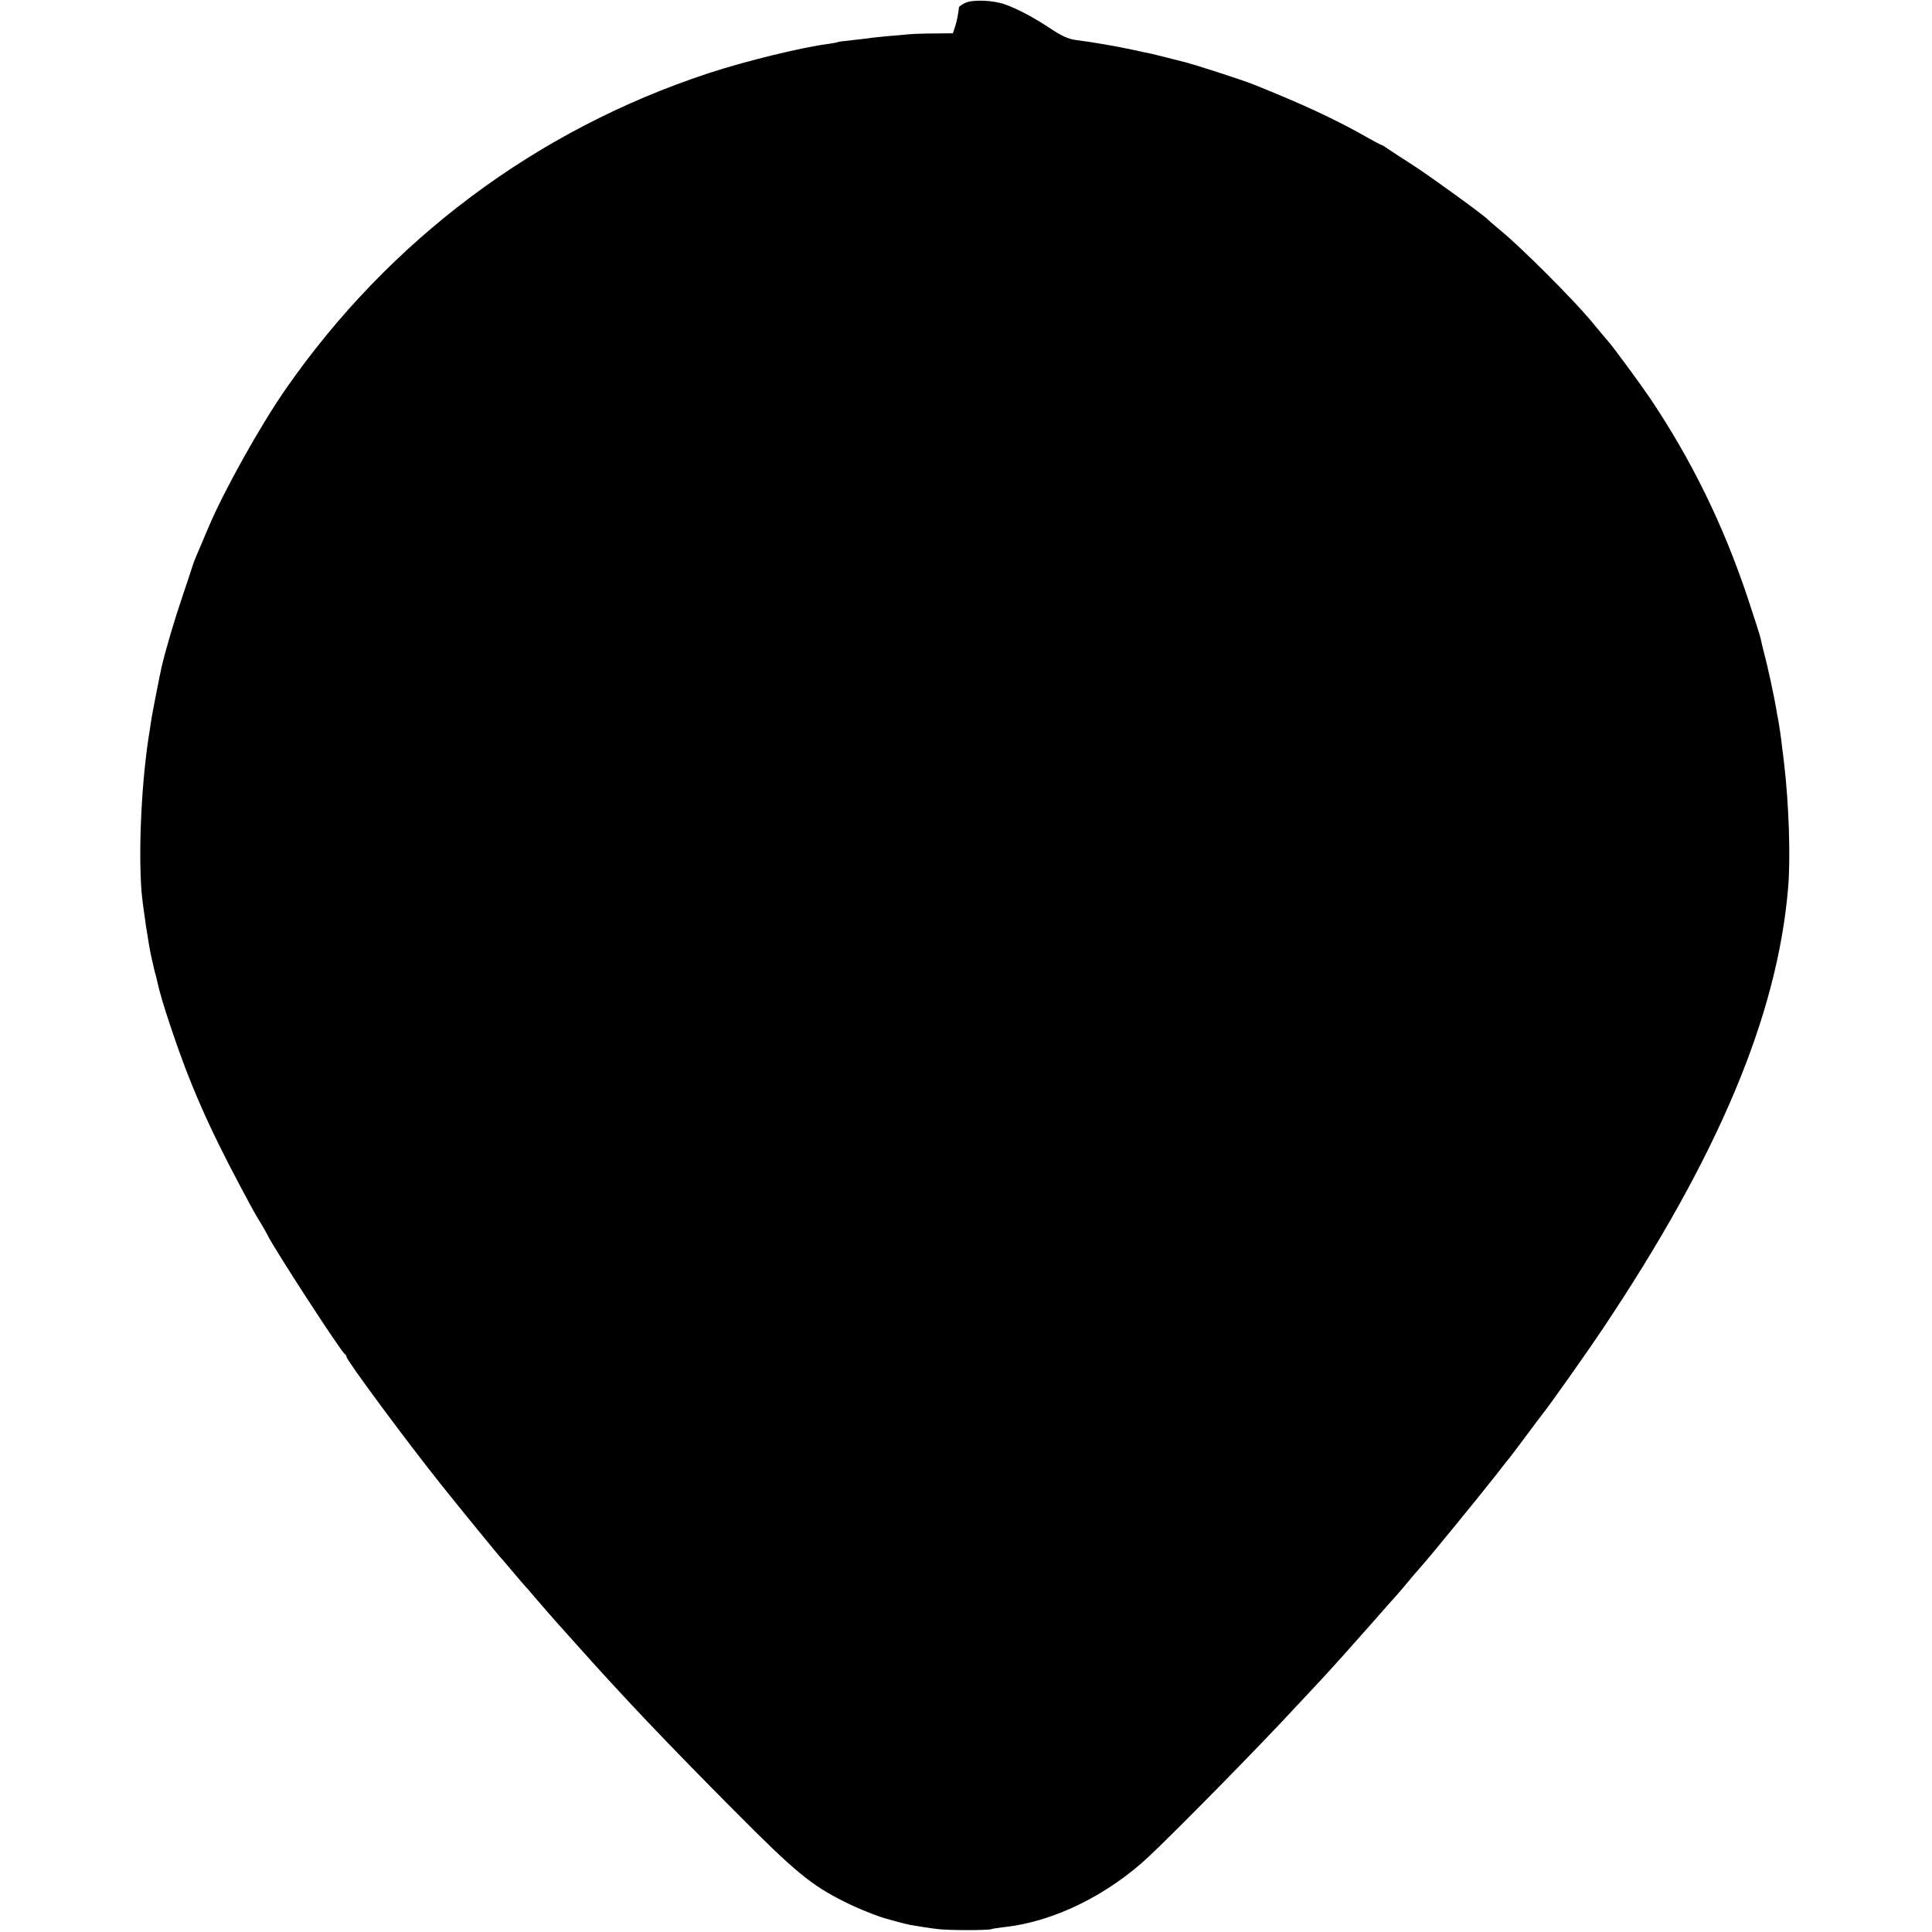 <?xml version="1.0" standalone="no"?>
<!DOCTYPE svg PUBLIC "-//W3C//DTD SVG 20010904//EN"
 "http://www.w3.org/TR/2001/REC-SVG-20010904/DTD/svg10.dtd">
<svg version="1.0" xmlns="http://www.w3.org/2000/svg"
 width="987pt" height="987pt" viewBox="0 0 987 987"
 preserveAspectRatio="xMidYMid meet">
<g transform="translate(0,987) scale(0.1,-0.1)"
fill="#000000" stroke="none">
<path d="M4933 9856 c-18 -8 -33 -19 -34 -23 -3 -33 -11 -73 -20 -100 l-11
-33 -91 -1 c-51 0 -110 -2 -132 -4 -22 -2 -73 -7 -114 -10 -41 -4 -81 -8 -90
-10 -9 -1 -47 -6 -86 -10 -38 -4 -72 -8 -75 -10 -4 -2 -24 -6 -46 -9 -135 -17
-426 -88 -614 -150 -879 -289 -1631 -851 -2162 -1616 -129 -186 -313 -515
-392 -702 -9 -21 -23 -55 -32 -75 -9 -21 -23 -54 -31 -73 -8 -19 -17 -42 -19
-50 -2 -8 -26 -80 -53 -160 -40 -118 -84 -266 -106 -360 -9 -40 -46 -229 -51
-260 -3 -19 -7 -46 -9 -60 -41 -244 -59 -603 -42 -825 7 -78 36 -275 52 -342
3 -13 7 -32 10 -44 2 -11 7 -29 10 -39 3 -10 7 -27 9 -37 9 -43 30 -116 71
-238 92 -276 189 -499 355 -810 71 -133 77 -143 106 -190 13 -22 27 -47 31
-55 28 -61 379 -602 395 -608 4 -2 8 -8 8 -13 0 -18 310 -436 484 -654 99
-124 298 -368 306 -375 3 -3 30 -34 60 -70 30 -36 57 -67 60 -70 3 -3 32 -36
65 -75 33 -38 76 -88 96 -110 20 -22 62 -69 94 -105 253 -284 477 -519 820
-864 308 -310 388 -376 560 -462 67 -34 180 -79 220 -88 6 -2 28 -8 50 -14 22
-6 51 -13 65 -16 50 -8 96 -16 140 -21 52 -7 252 -7 272 -1 7 3 38 7 68 11
253 27 531 164 744 365 155 147 572 571 754 769 48 51 101 108 117 125 74 80
158 174 279 311 48 55 100 114 115 130 15 17 49 57 76 90 28 32 57 66 65 75
22 24 292 354 343 420 7 8 28 35 47 60 19 25 37 47 40 50 3 3 40 52 83 110 43
58 84 112 91 121 34 42 222 308 303 429 591 883 893 1601 948 2255 13 152 4
425 -20 630 -3 28 -8 68 -11 90 -5 47 -15 112 -20 140 -3 11 -7 36 -10 55 -9
54 -44 219 -61 280 -8 30 -16 66 -19 80 -3 14 -32 105 -65 204 -124 373 -289
709 -501 1024 -49 72 -189 263 -213 289 -5 6 -48 56 -93 111 -93 110 -351 368
-452 451 -36 30 -67 57 -70 60 -13 17 -286 215 -380 276 -58 37 -117 76 -132
86 -15 11 -29 19 -32 19 -2 0 -33 16 -68 36 -161 92 -335 173 -588 274 -52 21
-321 108 -353 114 -12 3 -47 12 -79 20 -31 8 -67 17 -80 20 -12 2 -57 12 -98
21 -87 19 -211 40 -290 50 -43 6 -73 19 -135 60 -86 57 -164 98 -229 122 -61
22 -164 26 -203 9z"/>
</g>
</svg>
